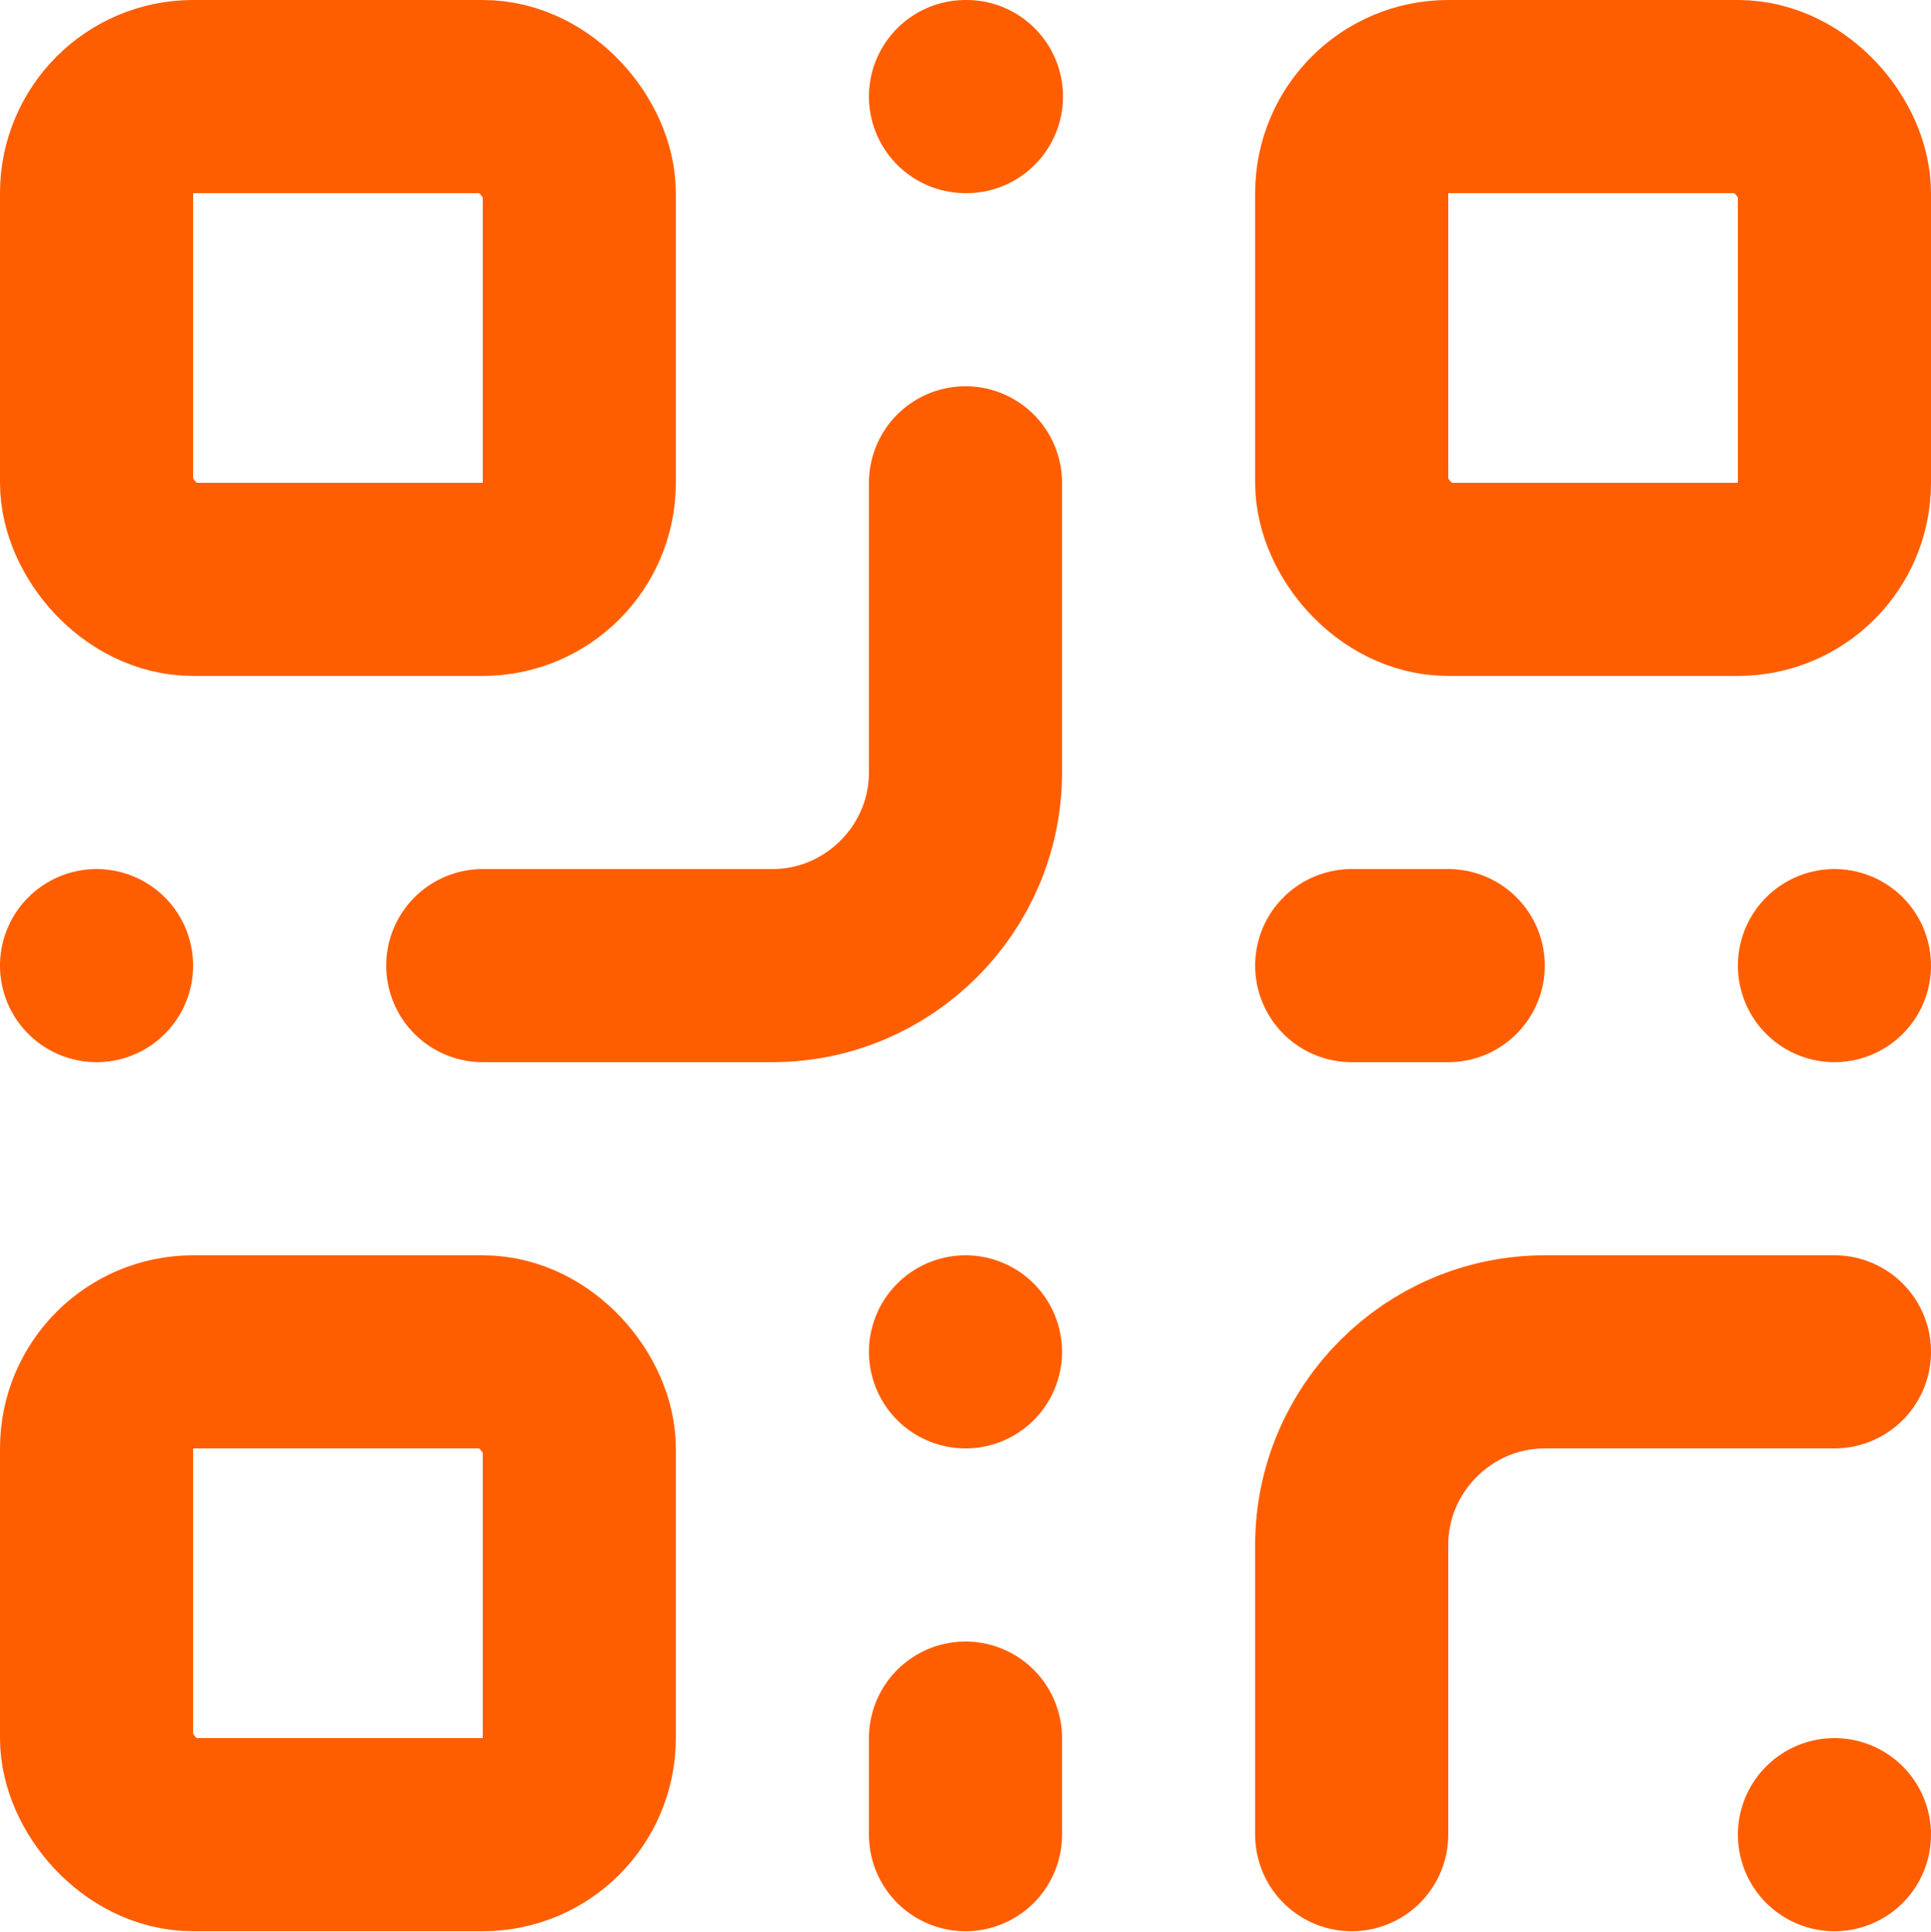 <svg xmlns="http://www.w3.org/2000/svg" id="Calque_1" data-name="Calque 1" viewBox="0 0 20 20.01"><defs><style> .cls-1 { fill: none; stroke: #fe5e00; stroke-linecap: round; stroke-linejoin: round; stroke-width: 2px; } </style></defs><rect class="cls-1" x="1" y="1" width="5" height="5" rx="1" ry="1"></rect><rect class="cls-1" x="14" y="1" width="5" height="5" rx="1" ry="1"></rect><rect class="cls-1" x="1" y="14" width="5" height="5" rx="1" ry="1"></rect><path class="cls-1" d="m19,14h-3c-1.1,0-2,.9-2,2v3"></path><path class="cls-1" d="m19,19h0"></path><path class="cls-1" d="m10,5v3c0,1.1-.9,2-2,2h-3"></path><path class="cls-1" d="m1,10h0"></path><path class="cls-1" d="m10,1h.01"></path><path class="cls-1" d="m10,14h0"></path><path class="cls-1" d="m14,10h1"></path><path class="cls-1" d="m19,10h0"></path><path class="cls-1" d="m10,19v-1"></path></svg>
